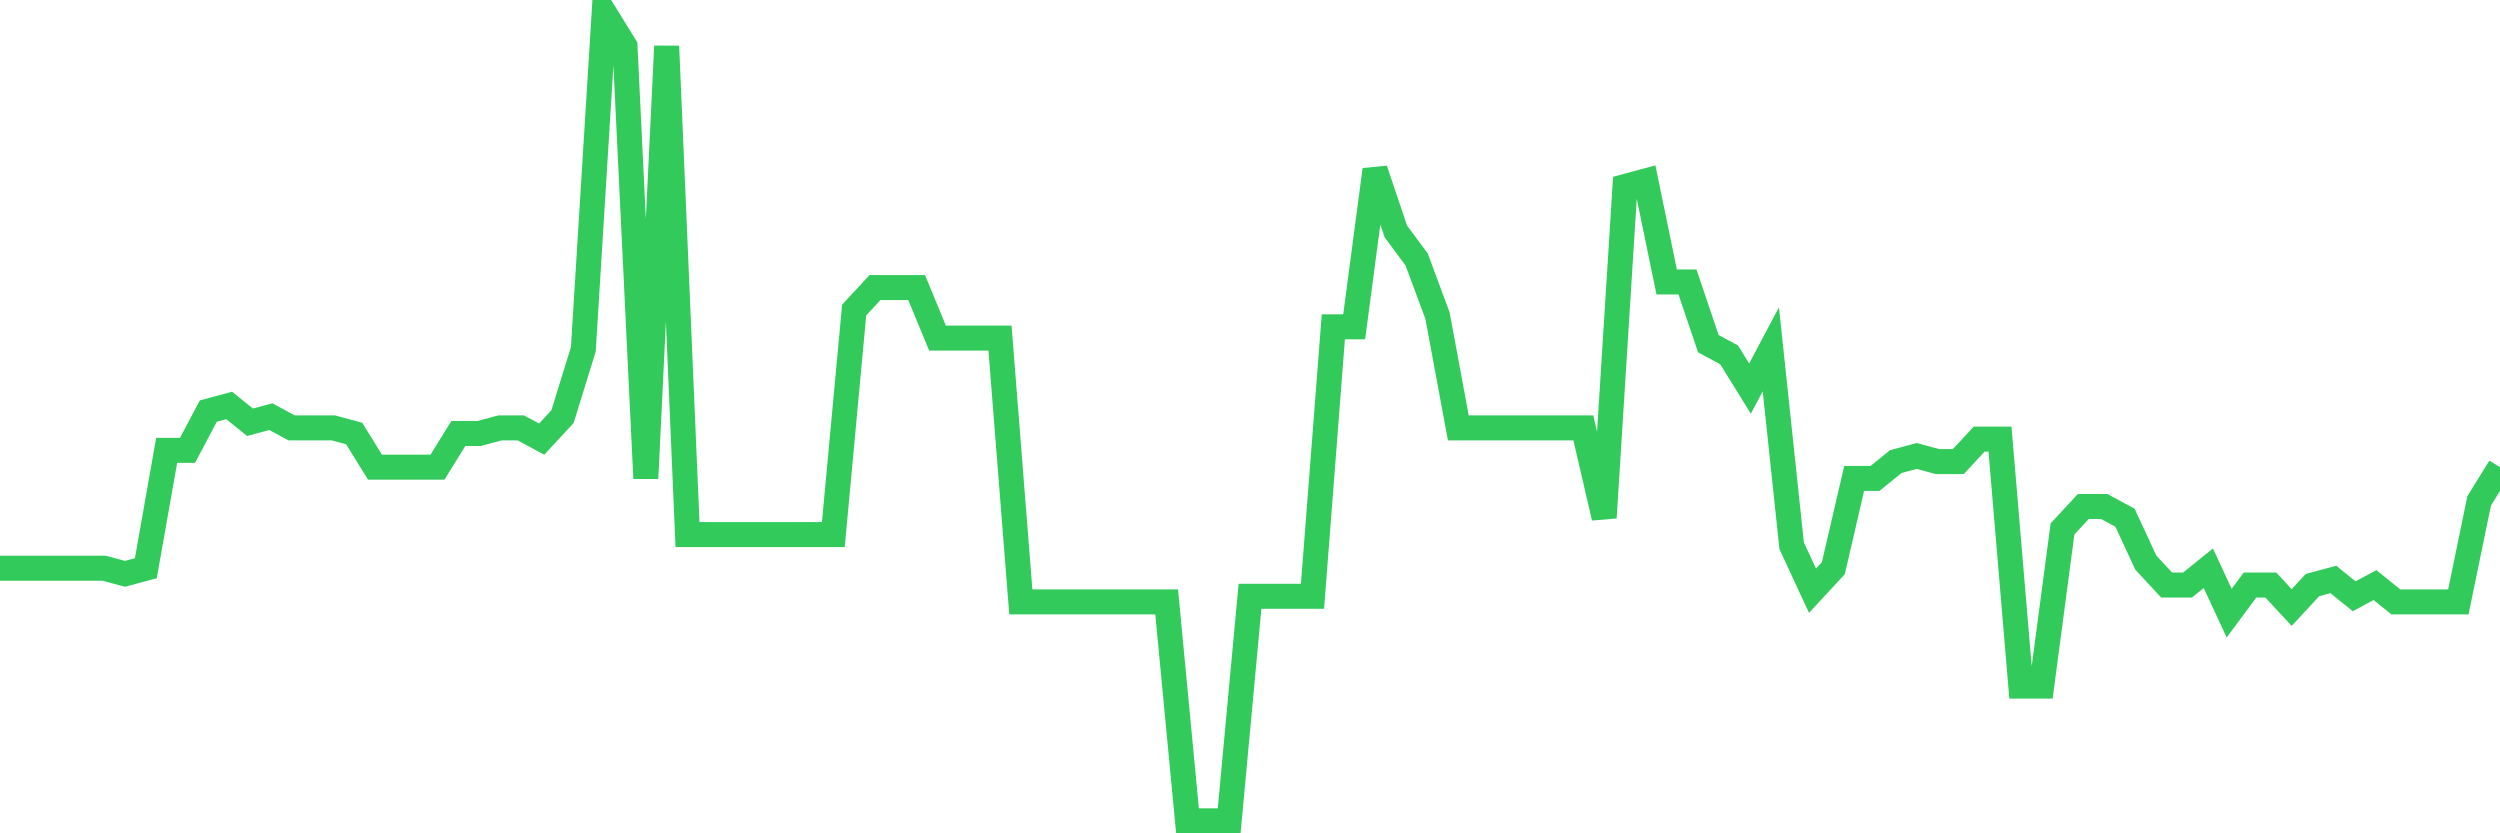 <svg
  xmlns="http://www.w3.org/2000/svg"
  xmlns:xlink="http://www.w3.org/1999/xlink"
  width="120"
  height="40"
  viewBox="0 0 120 40"
  preserveAspectRatio="none"
>
  <polyline
    points="0,27.275 1,27.275 2,27.275 3,27.275 4,27.275 5,27.275 6,27.544 7,27.275 8,21.617 9,21.617 10,19.731 11,19.461 12,20.269 13,20 14,20.539 15,20.539 16,20.539 17,20.808 18,22.425 19,22.425 20,22.425 21,22.425 22,20.808 23,20.808 24,20.539 25,20.539 26,21.078 27,20 28,16.767 29,0.6 30,2.217 31,22.964 32,2.217 33,25.658 34,25.658 35,25.658 36,25.658 37,25.658 38,25.658 39,25.658 40,25.658 41,14.881 42,13.803 43,13.803 44,13.803 45,16.228 46,16.228 47,16.228 48,16.228 49,28.892 50,28.892 51,28.892 52,28.892 53,28.892 54,28.892 55,28.892 56,28.892 57,39.4 58,39.4 59,39.4 60,28.622 61,28.622 62,28.622 63,28.622 64,15.689 65,15.689 66,8.144 67,11.108 68,12.456 69,15.15 70,20.539 71,20.539 72,20.539 73,20.539 74,20.539 75,20.539 76,20.539 77,24.85 78,8.953 79,8.683 80,13.533 81,13.533 82,16.497 83,17.036 84,18.653 85,16.767 86,26.197 87,28.353 88,27.275 89,22.964 90,22.964 91,22.156 92,21.886 93,22.156 94,22.156 95,21.078 96,21.078 97,32.933 98,32.933 99,25.389 100,24.311 101,24.311 102,24.85 103,27.006 104,28.083 105,28.083 106,27.275 107,29.431 108,28.083 109,28.083 110,29.161 111,28.083 112,27.814 113,28.622 114,28.083 115,28.892 116,28.892 117,28.892 118,28.892 119,24.042 120,22.425"
    fill="none"
    stroke="#32ca5b"
    stroke-width="1.2"
  >
  </polyline>
</svg>